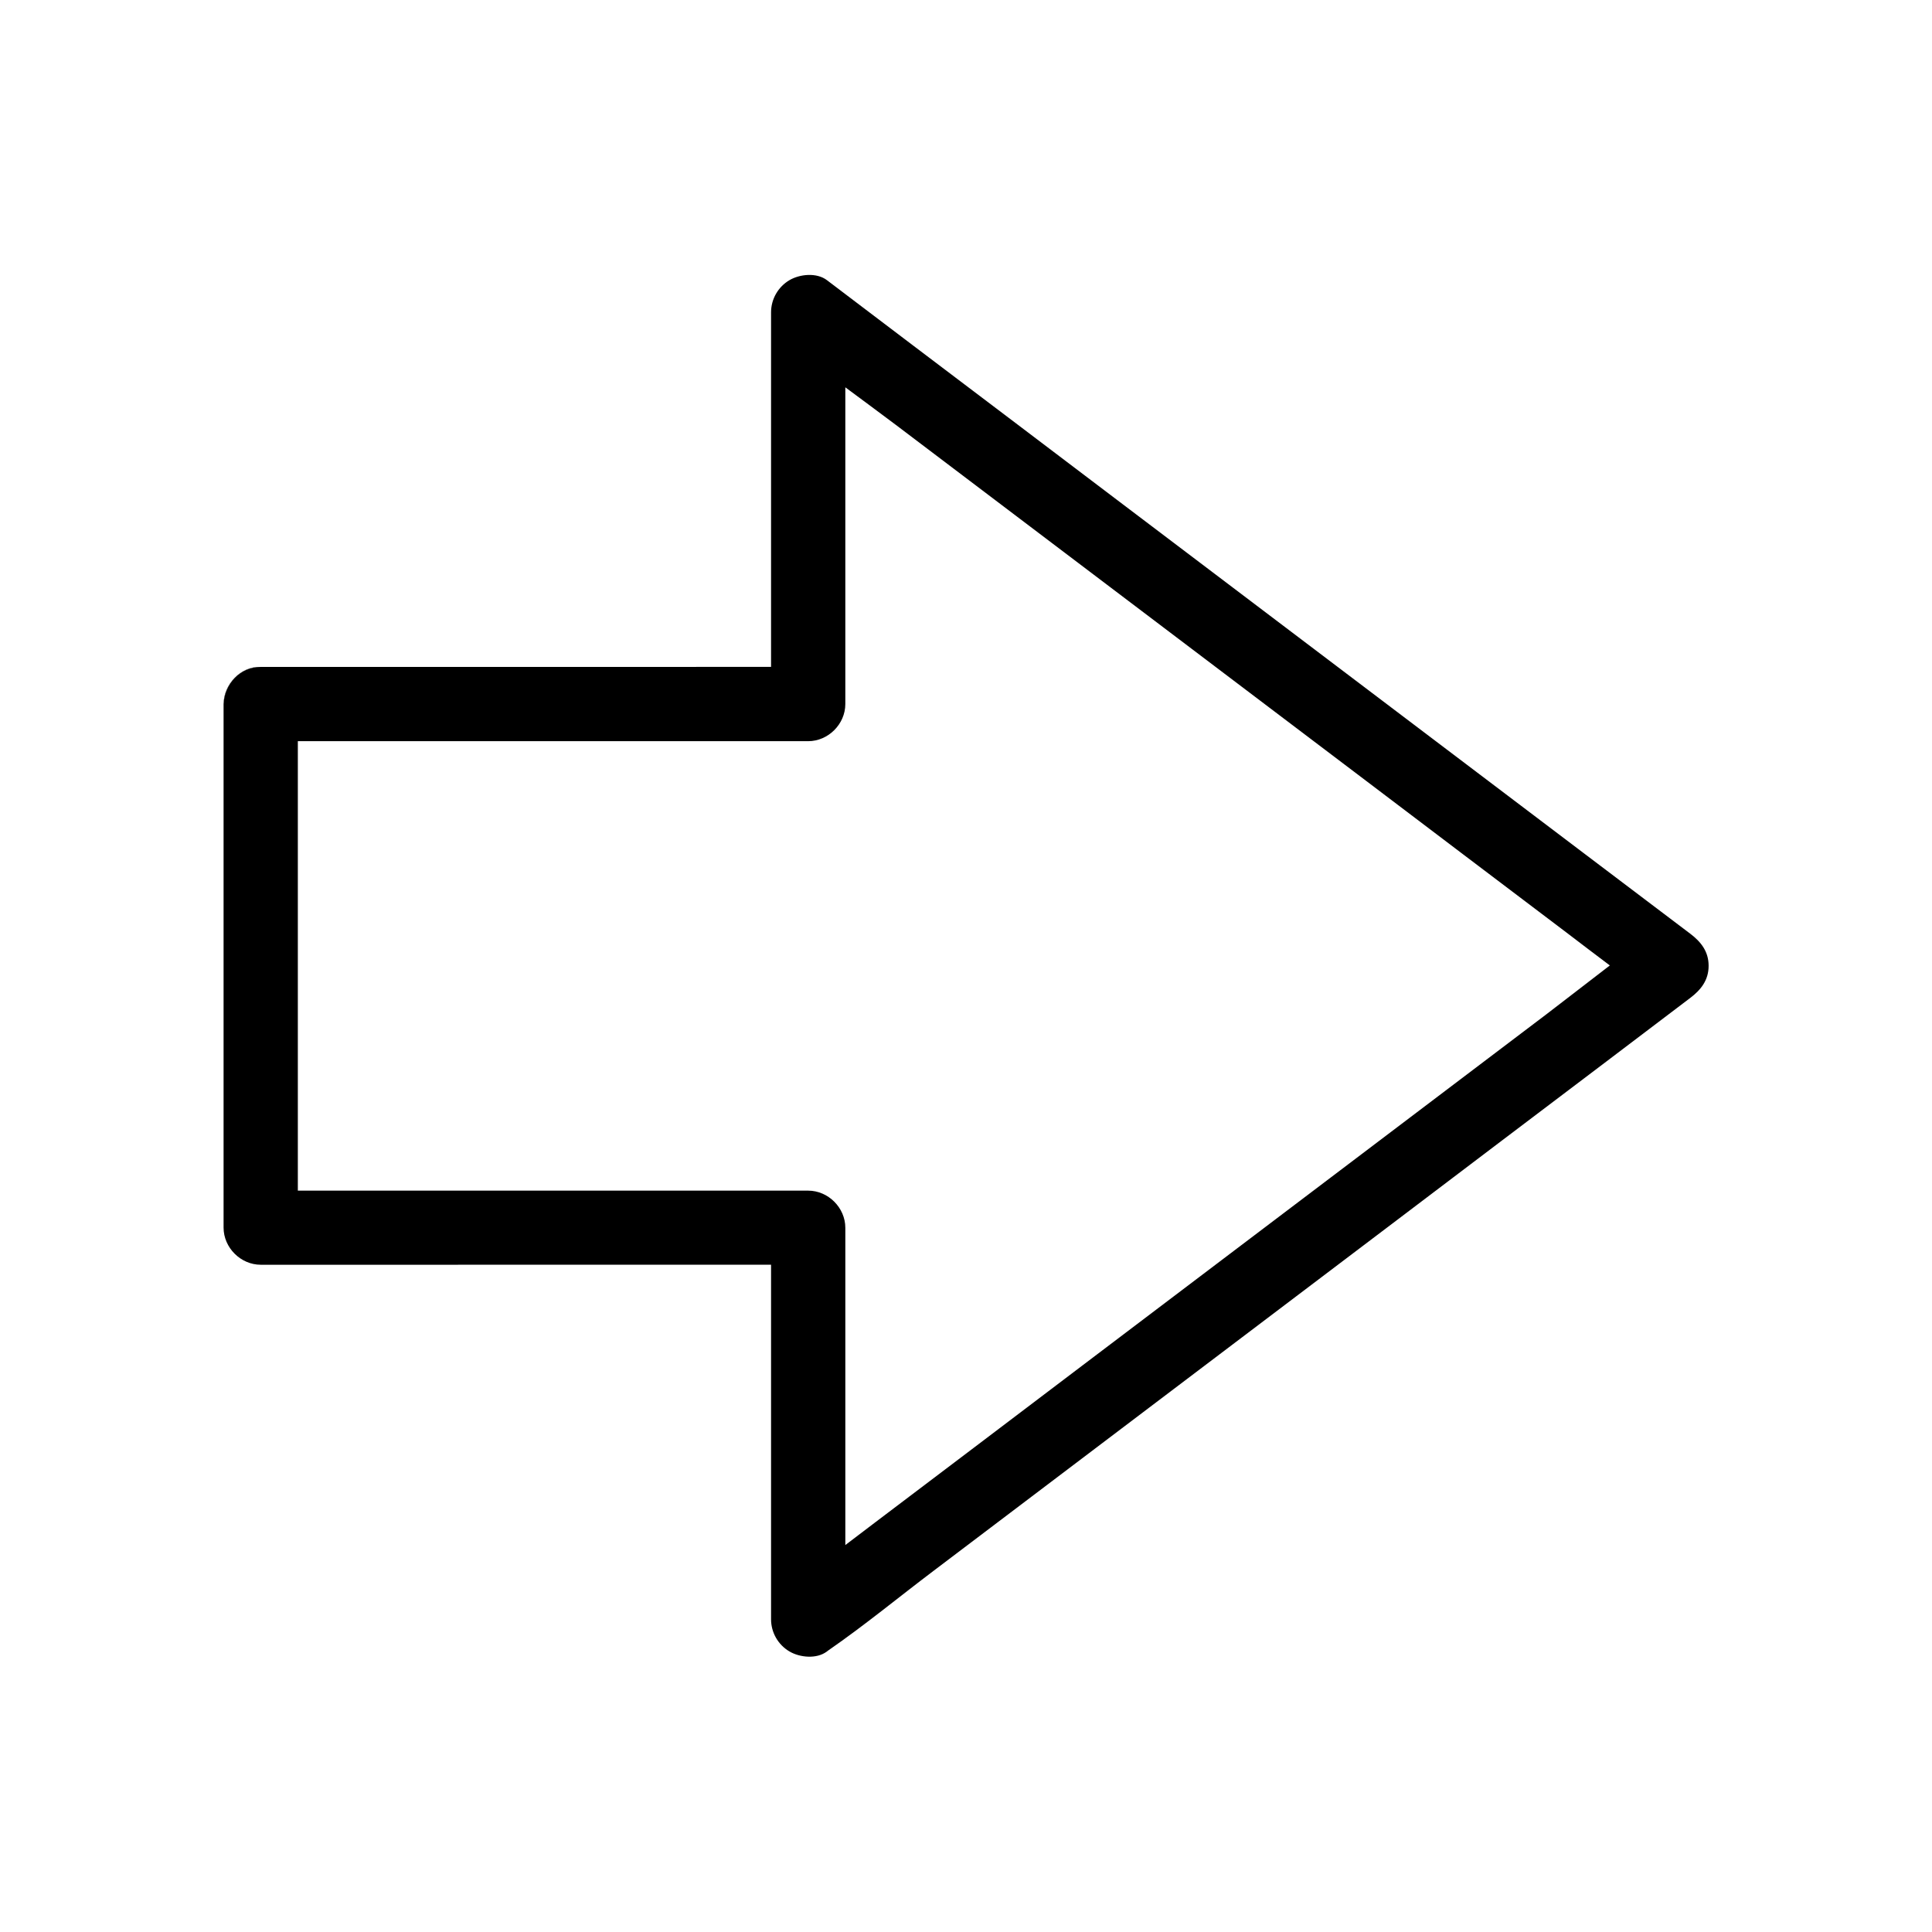 <?xml version="1.0" encoding="UTF-8"?>
<!-- Uploaded to: SVG Repo, www.svgrepo.com, Generator: SVG Repo Mixer Tools -->
<svg fill="#000000" width="800px" height="800px" version="1.1" viewBox="144 144 512 512" xmlns="http://www.w3.org/2000/svg">
 <g>
  <path d="m203.25 330.58v138.75c0 5.312 4.527 9.84 9.84 9.84l135.25-0.004v93.973c0 3.492 1.871 6.742 4.871 8.512 2.754 1.625 7.231 2.066 9.938 0 0.148-0.098 0.246-0.195 0.395-0.297 9.543-6.594 18.598-14.07 27.848-21.059 19.039-14.414 38.031-28.781 57.07-43.199 21.992-16.629 43.984-33.309 65.977-49.938 18.203-13.824 36.457-27.602 54.711-41.426 7.578-5.758 15.203-11.512 22.781-17.27 2.856-2.164 4.871-4.723 4.871-8.512 0-3.789-2.016-6.348-4.871-8.512-0.148-0.098-0.246-0.195-0.395-0.297-9.297-7.035-18.547-14.023-27.848-21.059-19.039-14.414-38.031-28.781-57.07-43.199-21.992-16.629-43.984-33.309-65.977-49.938-18.203-13.824-36.457-27.602-54.711-41.426-7.578-5.758-15.203-11.512-22.781-17.27-2.707-2.066-7.184-1.625-9.938 0-3 1.77-4.871 5.019-4.871 8.512v93.973l-135.25 0.008c-5.508 0-9.594 4.523-9.84 9.84zm19.68 128.95v-119.11h135.25c5.312 0 9.84-4.527 9.84-9.84v-83.938c4.477 3.344 9.004 6.641 13.43 9.988 19.039 14.414 38.031 28.781 57.07 43.199 21.992 16.629 43.984 33.309 65.977 49.938 18.203 13.824 36.457 27.602 54.711 41.426 3.789 2.902 7.625 5.805 11.414 8.66-5.656 4.328-11.266 8.707-16.875 12.988-19.039 14.414-38.031 28.781-57.07 43.199-21.992 16.629-43.984 33.309-65.977 49.938-18.203 13.824-36.457 27.602-54.711 41.426-2.656 2.016-5.312 4.035-7.969 6.051v-84.082c0-5.312-4.527-9.84-9.84-9.84z"/>
  <path d="m203.25 330.58c0.246-5.312 4.328-9.84 9.84-9.84-5.312-0.246-9.84 4.672-9.84 9.84z"/>
 </g>
</svg>